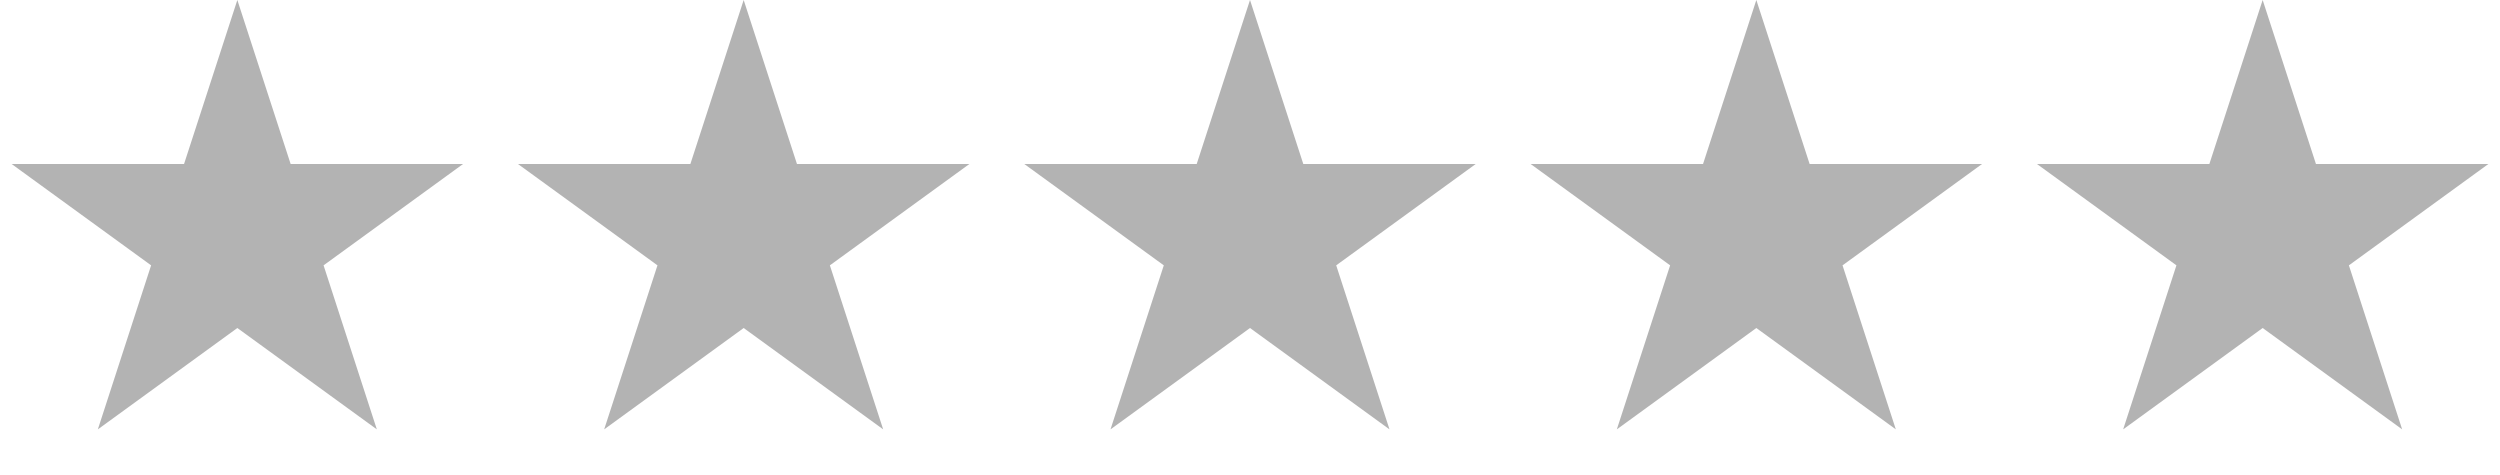 <svg width="79" height="15" viewBox="0 0 79 15" fill="none" xmlns="http://www.w3.org/2000/svg">
<path d="M7.5 0L9.184 5.182H14.633L10.225 8.385L11.908 13.568L7.5 10.365L3.092 13.568L4.775 8.385L0.367 5.182H5.816L7.5 0Z" fill="#B3B3B3"/>
<path d="M23.5 0L25.184 5.182H30.633L26.224 8.385L27.908 13.568L23.5 10.365L19.092 13.568L20.776 8.385L16.367 5.182H21.816L23.5 0Z" fill="#B3B3B3"/>
<path d="M39.5 0L41.184 5.182H46.633L42.224 8.385L43.908 13.568L39.5 10.365L35.092 13.568L36.776 8.385L32.367 5.182H37.816L39.5 0Z" fill="#B3B3B3"/>
<path d="M55.5 0L57.184 5.182H62.633L58.224 8.385L59.908 13.568L55.5 10.365L51.092 13.568L52.776 8.385L48.367 5.182H53.816L55.5 0Z" fill="#B3B3B3"/>
<path d="M71.5 0L73.184 5.182H78.633L74.225 8.385L75.908 13.568L71.5 10.365L67.092 13.568L68.775 8.385L64.367 5.182H69.816L71.5 0Z" fill="#B3B3B3"/>
</svg>

